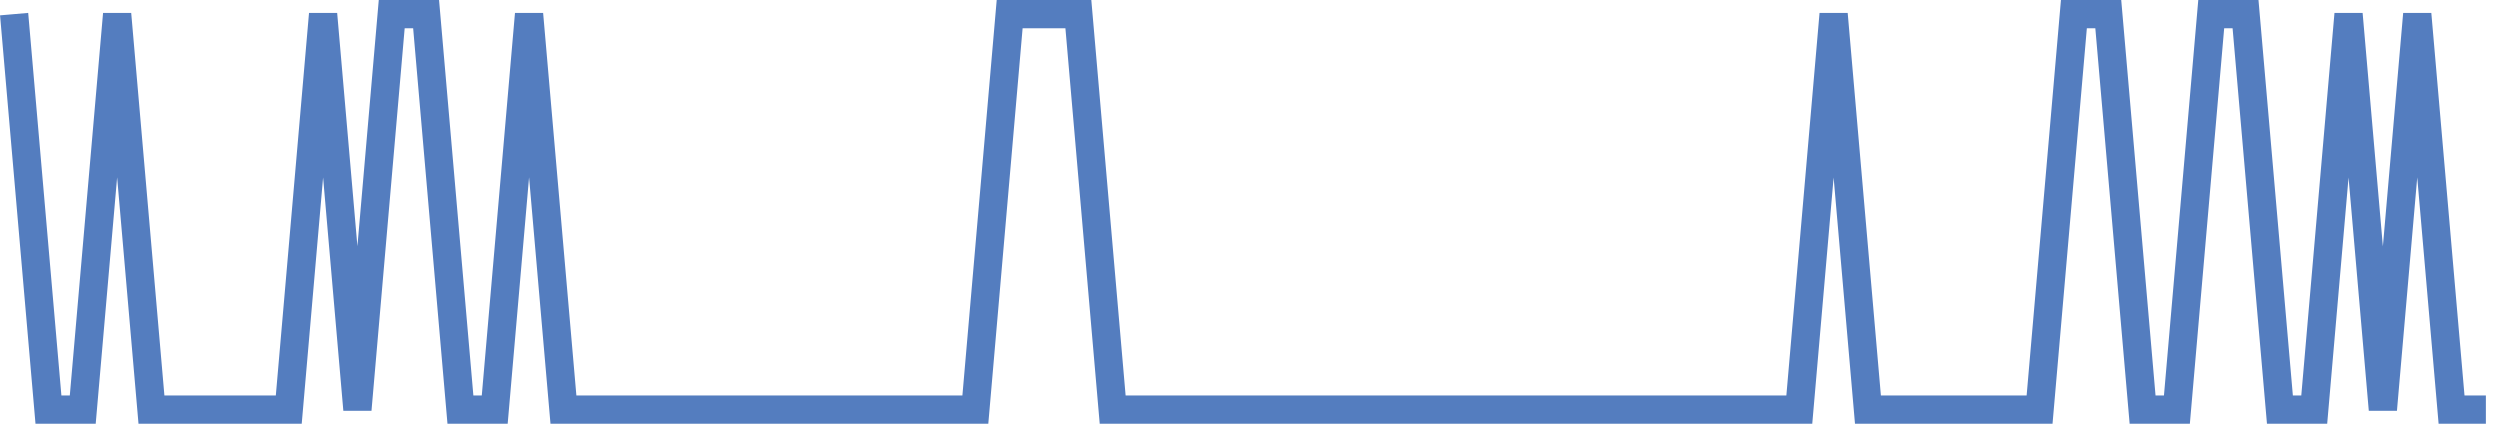 <?xml version="1.0" encoding="UTF-8"?>
<svg xmlns="http://www.w3.org/2000/svg" xmlns:xlink="http://www.w3.org/1999/xlink" width="177pt" height="30pt" viewBox="0 0 177 30" version="1.1">
<g id="surface3198821">
<path style="fill:none;stroke-width:2;stroke-linecap:butt;stroke-linejoin:miter;stroke:rgb(32.941%,49.02%,74.902%);stroke-opacity:1;stroke-miterlimit:10;" d="M 1 1 L 3.43 29 L 5.859 29 L 8.293 1 L 10.723 29 L 20.445 29 L 22.875 1 L 25.305 29 L 27.734 1 L 30.168 1 L 32.598 29 L 35.027 29 L 37.457 1 L 39.891 29 L 69.055 29 L 71.484 1 L 76.348 1 L 78.777 29 L 127.391 29 L 129.82 1 L 132.25 29 L 144.402 29 L 146.832 1 L 149.266 1 L 151.695 29 L 154.125 29 L 156.555 1 L 158.984 1 L 161.418 29 L 163.848 29 L 166.277 1 L 168.707 29 L 171.141 1 L 173.57 29 L 176 29 "/>
</g>
</svg>

